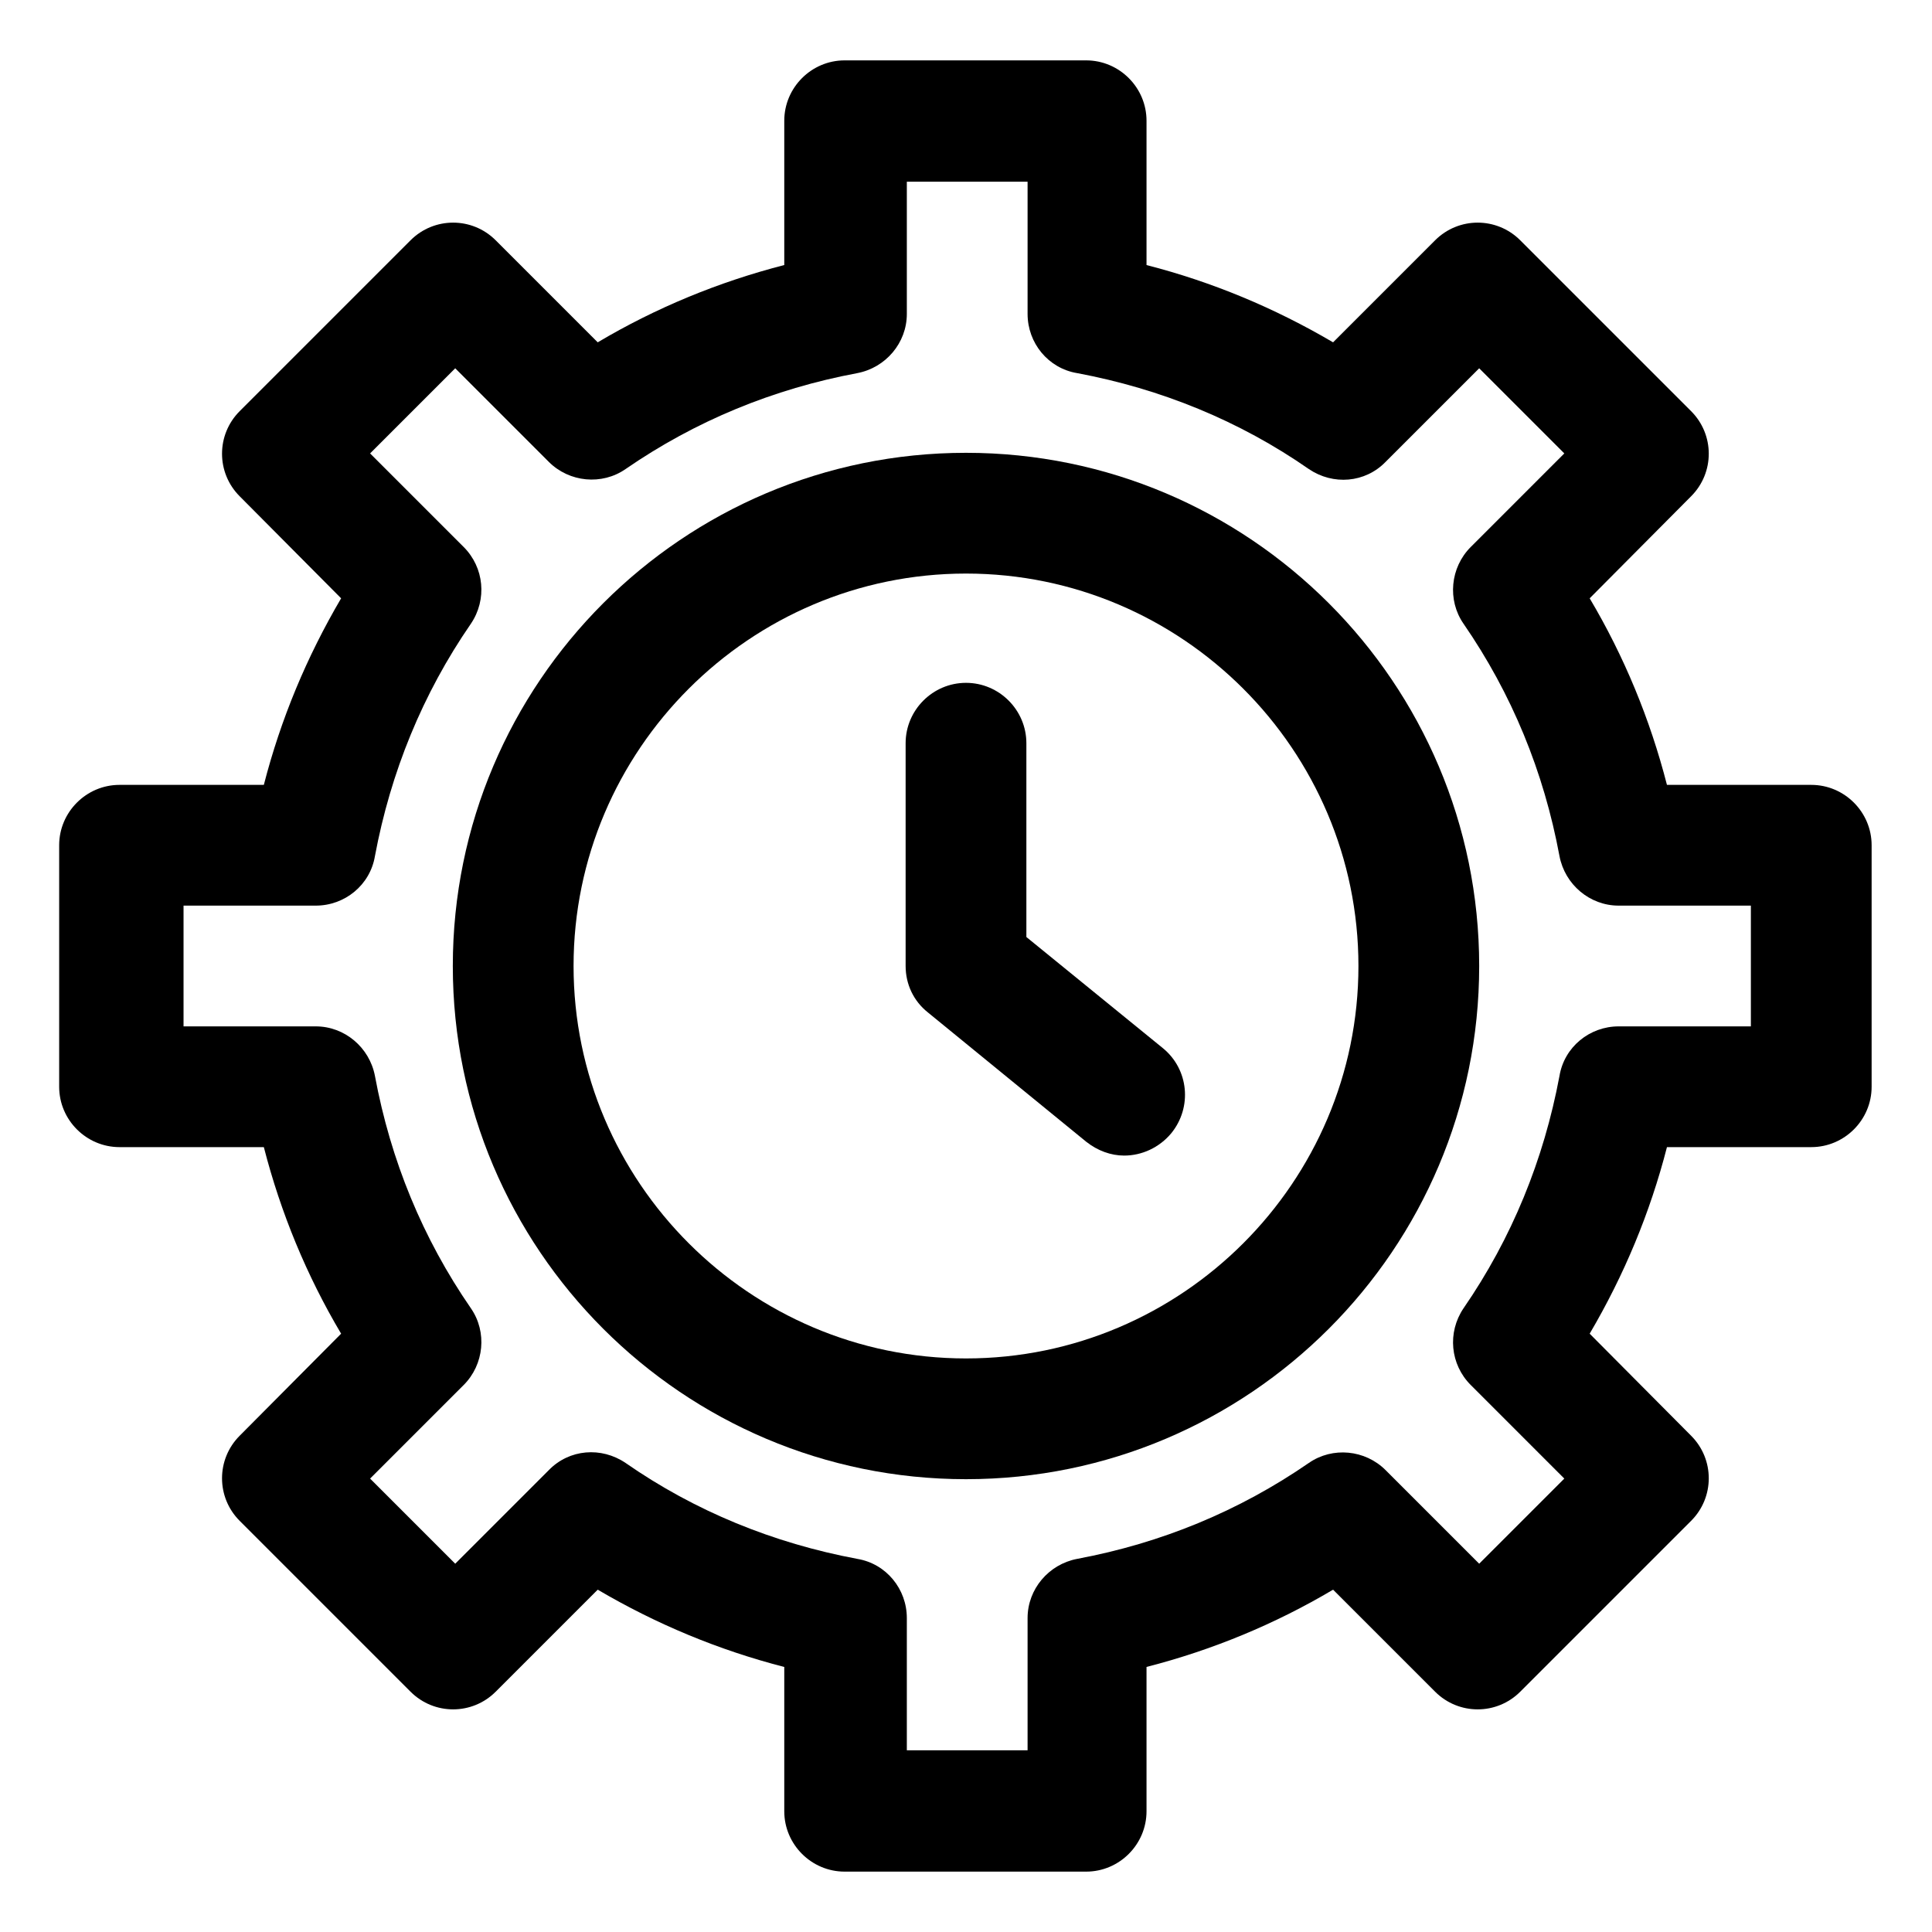 <?xml version="1.0" encoding="UTF-8"?>
<svg id="OBJECT" xmlns="http://www.w3.org/2000/svg" viewBox="0 0 32 32">
  <defs>
    <style>
      .cls-1 {
        stroke-width: 0px;
      }
    </style>
  </defs>
  <path class="cls-1" d="m30,13h-2.39c-.28-1.09-.71-2.13-1.28-3.09l1.68-1.69c.39-.39.39-1.02,0-1.41l-2.83-2.83c-.39-.39-1.02-.39-1.41,0l-1.69,1.69c-.97-.57-2-1-3.09-1.28v-2.39c0-.55-.45-1-1-1h-4c-.55,0-1,.45-1,1v2.39c-1.09.28-2.13.71-3.09,1.28l-1.69-1.69c-.39-.39-1.02-.39-1.41,0l-2.83,2.83c-.39.39-.39,1.02,0,1.41l1.68,1.69c-.57.97-1,2-1.28,3.09h-2.39c-.55,0-1,.45-1,1v4c0,.55.45,1,1,1h2.39c.28,1.09.71,2.13,1.28,3.09l-1.68,1.69c-.39.39-.39,1.02,0,1.41l2.83,2.83c.39.39,1.02.39,1.41,0l1.69-1.69c.97.57,2,1,3.09,1.28v2.39c0,.55.45,1,1,1h4c.55,0,1-.45,1-1v-2.39c1.09-.28,2.13-.71,3.09-1.28l1.69,1.69c.39.39,1.02.39,1.41,0l2.83-2.83c.39-.39.39-1.02,0-1.41l-1.68-1.69c.57-.97,1-2,1.28-3.09h2.39c.55,0,1-.45,1-1v-4c0-.55-.45-1-1-1Zm-1,4h-2.19c-.48,0-.9.34-.98.82-.26,1.39-.79,2.69-1.59,3.85-.27.4-.22.93.12,1.27l1.55,1.55-1.41,1.41-1.55-1.55c-.34-.34-.88-.39-1.27-.12-1.16.8-2.45,1.33-3.84,1.59-.47.09-.82.5-.82.98v2.19h-2v-2.19c0-.48-.34-.9-.82-.98-1.39-.26-2.69-.79-3.84-1.59-.4-.27-.93-.23-1.27.12l-1.55,1.55-1.41-1.41,1.55-1.55c.34-.34.39-.88.12-1.27-.8-1.16-1.33-2.45-1.59-3.85-.09-.47-.5-.82-.98-.82h-2.19v-2h2.19c.48,0,.9-.34.98-.82.26-1.39.79-2.69,1.59-3.85.27-.4.22-.93-.12-1.27l-1.55-1.55,1.41-1.41,1.55,1.55c.34.34.88.39,1.27.12,1.16-.8,2.45-1.33,3.84-1.59.47-.09.82-.5.82-.98v-2.19h2v2.19c0,.48.34.9.82.98,1.39.26,2.69.79,3.84,1.59.4.27.93.23,1.27-.12l1.55-1.55,1.41,1.41-1.55,1.55c-.34.34-.39.88-.12,1.27.8,1.16,1.33,2.45,1.59,3.85.09.47.5.82.98.82h2.19v2Z"/>
  <path class="cls-1" d="m16,7.5c-4.69,0-8.5,3.81-8.5,8.5s3.81,8.5,8.5,8.5,8.5-3.81,8.5-8.5-3.81-8.5-8.5-8.5Zm0,15c-3.58,0-6.5-2.92-6.5-6.5s2.92-6.5,6.5-6.5,6.5,2.92,6.5,6.5-2.92,6.5-6.5,6.5Z"/>
  <path class="cls-1" d="m17,15.53v-3.22c0-.55-.45-1-1-1s-1,.45-1,1v3.69c0,.3.13.58.37.77l2.62,2.14c.19.15.41.23.63.23.29,0,.58-.13.78-.37.35-.43.29-1.06-.14-1.41l-2.26-1.84Z"/>
</svg>